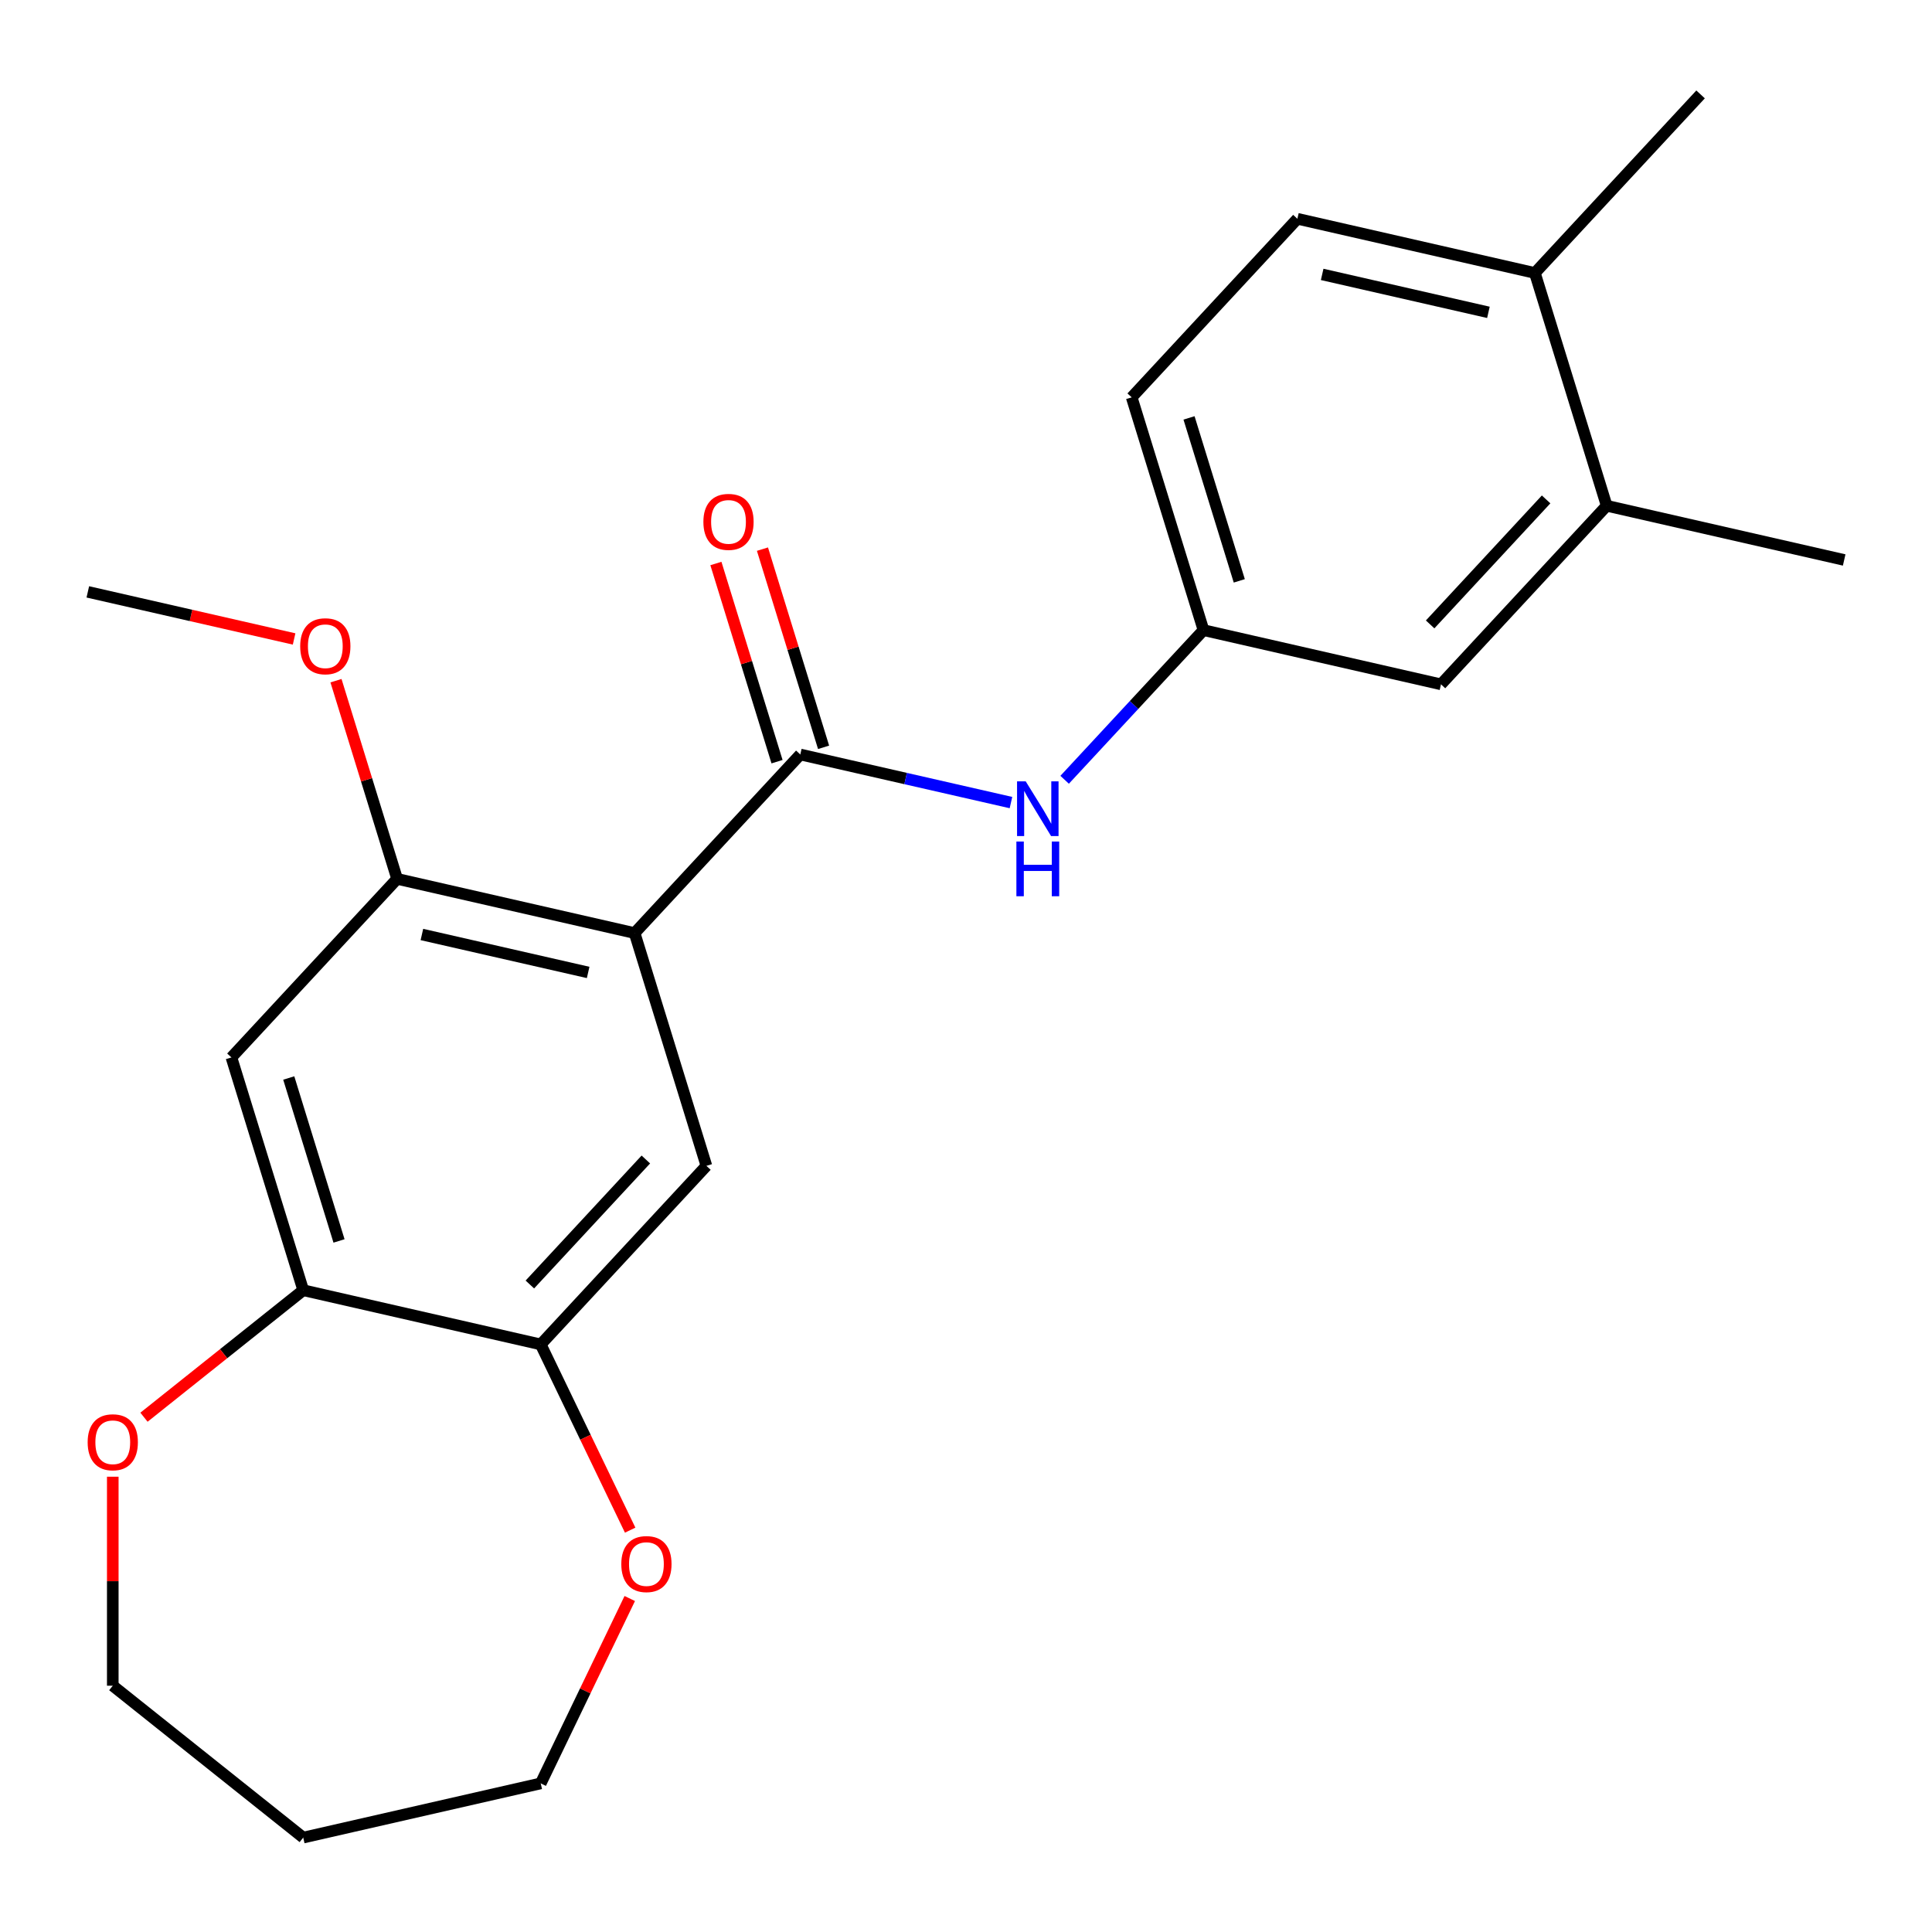 <?xml version='1.0' encoding='iso-8859-1'?>
<svg version='1.1' baseProfile='full'
              xmlns='http://www.w3.org/2000/svg'
                      xmlns:rdkit='http://www.rdkit.org/xml'
                      xmlns:xlink='http://www.w3.org/1999/xlink'
                  xml:space='preserve'
width='1000px' height='1000px' viewBox='0 0 1000 1000'>
<!-- END OF HEADER -->
<rect style='opacity:1.0;fill:#FFFFFF;stroke:none' width='1000' height='1000' x='0' y='0'> </rect>
<path class='bond-0' d='M 328.475,482.956 L 414.238,390.526' style='fill:none;fill-rule:evenodd;stroke:#000000;stroke-width:6px;stroke-linecap:butt;stroke-linejoin:miter;stroke-opacity:1' />
<path class='bond-1' d='M 328.475,482.956 L 205.548,454.899' style='fill:none;fill-rule:evenodd;stroke:#000000;stroke-width:6px;stroke-linecap:butt;stroke-linejoin:miter;stroke-opacity:1' />
<path class='bond-1' d='M 304.425,503.333 L 218.375,483.693' style='fill:none;fill-rule:evenodd;stroke:#000000;stroke-width:6px;stroke-linecap:butt;stroke-linejoin:miter;stroke-opacity:1' />
<path class='bond-2' d='M 328.475,482.956 L 365.641,603.443' style='fill:none;fill-rule:evenodd;stroke:#000000;stroke-width:6px;stroke-linecap:butt;stroke-linejoin:miter;stroke-opacity:1' />
<path class='bond-4' d='M 414.238,390.526 L 468.755,402.97' style='fill:none;fill-rule:evenodd;stroke:#000000;stroke-width:6px;stroke-linecap:butt;stroke-linejoin:miter;stroke-opacity:1' />
<path class='bond-4' d='M 468.755,402.97 L 523.273,415.413' style='fill:none;fill-rule:evenodd;stroke:#0000FF;stroke-width:6px;stroke-linecap:butt;stroke-linejoin:miter;stroke-opacity:1' />
<path class='bond-9' d='M 426.286,386.81 L 410.466,335.522' style='fill:none;fill-rule:evenodd;stroke:#000000;stroke-width:6px;stroke-linecap:butt;stroke-linejoin:miter;stroke-opacity:1' />
<path class='bond-9' d='M 410.466,335.522 L 394.646,284.235' style='fill:none;fill-rule:evenodd;stroke:#FF0000;stroke-width:6px;stroke-linecap:butt;stroke-linejoin:miter;stroke-opacity:1' />
<path class='bond-9' d='M 402.189,394.243 L 386.369,342.955' style='fill:none;fill-rule:evenodd;stroke:#000000;stroke-width:6px;stroke-linecap:butt;stroke-linejoin:miter;stroke-opacity:1' />
<path class='bond-9' d='M 386.369,342.955 L 370.549,291.668' style='fill:none;fill-rule:evenodd;stroke:#FF0000;stroke-width:6px;stroke-linecap:butt;stroke-linejoin:miter;stroke-opacity:1' />
<path class='bond-3' d='M 205.548,454.899 L 119.785,547.329' style='fill:none;fill-rule:evenodd;stroke:#000000;stroke-width:6px;stroke-linecap:butt;stroke-linejoin:miter;stroke-opacity:1' />
<path class='bond-15' d='M 205.548,454.899 L 189.728,403.611' style='fill:none;fill-rule:evenodd;stroke:#000000;stroke-width:6px;stroke-linecap:butt;stroke-linejoin:miter;stroke-opacity:1' />
<path class='bond-15' d='M 189.728,403.611 L 173.907,352.324' style='fill:none;fill-rule:evenodd;stroke:#FF0000;stroke-width:6px;stroke-linecap:butt;stroke-linejoin:miter;stroke-opacity:1' />
<path class='bond-5' d='M 365.641,603.443 L 279.878,695.873' style='fill:none;fill-rule:evenodd;stroke:#000000;stroke-width:6px;stroke-linecap:butt;stroke-linejoin:miter;stroke-opacity:1' />
<path class='bond-5' d='M 334.29,600.155 L 274.257,664.856' style='fill:none;fill-rule:evenodd;stroke:#000000;stroke-width:6px;stroke-linecap:butt;stroke-linejoin:miter;stroke-opacity:1' />
<path class='bond-23' d='M 119.785,547.329 L 156.951,667.816' style='fill:none;fill-rule:evenodd;stroke:#000000;stroke-width:6px;stroke-linecap:butt;stroke-linejoin:miter;stroke-opacity:1' />
<path class='bond-23' d='M 149.458,557.969 L 175.473,642.31' style='fill:none;fill-rule:evenodd;stroke:#000000;stroke-width:6px;stroke-linecap:butt;stroke-linejoin:miter;stroke-opacity:1' />
<path class='bond-8' d='M 551.058,403.612 L 586.993,364.883' style='fill:none;fill-rule:evenodd;stroke:#0000FF;stroke-width:6px;stroke-linecap:butt;stroke-linejoin:miter;stroke-opacity:1' />
<path class='bond-8' d='M 586.993,364.883 L 622.928,326.154' style='fill:none;fill-rule:evenodd;stroke:#000000;stroke-width:6px;stroke-linecap:butt;stroke-linejoin:miter;stroke-opacity:1' />
<path class='bond-6' d='M 279.878,695.873 L 156.951,667.816' style='fill:none;fill-rule:evenodd;stroke:#000000;stroke-width:6px;stroke-linecap:butt;stroke-linejoin:miter;stroke-opacity:1' />
<path class='bond-10' d='M 279.878,695.873 L 303.025,743.938' style='fill:none;fill-rule:evenodd;stroke:#000000;stroke-width:6px;stroke-linecap:butt;stroke-linejoin:miter;stroke-opacity:1' />
<path class='bond-10' d='M 303.025,743.938 L 326.172,792.003' style='fill:none;fill-rule:evenodd;stroke:#FF0000;stroke-width:6px;stroke-linecap:butt;stroke-linejoin:miter;stroke-opacity:1' />
<path class='bond-11' d='M 156.951,667.816 L 115.737,700.683' style='fill:none;fill-rule:evenodd;stroke:#000000;stroke-width:6px;stroke-linecap:butt;stroke-linejoin:miter;stroke-opacity:1' />
<path class='bond-11' d='M 115.737,700.683 L 74.523,733.55' style='fill:none;fill-rule:evenodd;stroke:#FF0000;stroke-width:6px;stroke-linecap:butt;stroke-linejoin:miter;stroke-opacity:1' />
<path class='bond-7' d='M 831.618,261.782 L 745.855,354.212' style='fill:none;fill-rule:evenodd;stroke:#000000;stroke-width:6px;stroke-linecap:butt;stroke-linejoin:miter;stroke-opacity:1' />
<path class='bond-7' d='M 800.267,258.494 L 740.234,323.195' style='fill:none;fill-rule:evenodd;stroke:#000000;stroke-width:6px;stroke-linecap:butt;stroke-linejoin:miter;stroke-opacity:1' />
<path class='bond-20' d='M 831.618,261.782 L 954.545,289.839' style='fill:none;fill-rule:evenodd;stroke:#000000;stroke-width:6px;stroke-linecap:butt;stroke-linejoin:miter;stroke-opacity:1' />
<path class='bond-25' d='M 831.618,261.782 L 794.452,141.294' style='fill:none;fill-rule:evenodd;stroke:#000000;stroke-width:6px;stroke-linecap:butt;stroke-linejoin:miter;stroke-opacity:1' />
<path class='bond-12' d='M 622.928,326.154 L 745.855,354.212' style='fill:none;fill-rule:evenodd;stroke:#000000;stroke-width:6px;stroke-linecap:butt;stroke-linejoin:miter;stroke-opacity:1' />
<path class='bond-16' d='M 622.928,326.154 L 585.762,205.667' style='fill:none;fill-rule:evenodd;stroke:#000000;stroke-width:6px;stroke-linecap:butt;stroke-linejoin:miter;stroke-opacity:1' />
<path class='bond-16' d='M 641.45,300.648 L 615.435,216.307' style='fill:none;fill-rule:evenodd;stroke:#000000;stroke-width:6px;stroke-linecap:butt;stroke-linejoin:miter;stroke-opacity:1' />
<path class='bond-19' d='M 325.96,827.388 L 302.919,875.233' style='fill:none;fill-rule:evenodd;stroke:#FF0000;stroke-width:6px;stroke-linecap:butt;stroke-linejoin:miter;stroke-opacity:1' />
<path class='bond-19' d='M 302.919,875.233 L 279.878,923.078' style='fill:none;fill-rule:evenodd;stroke:#000000;stroke-width:6px;stroke-linecap:butt;stroke-linejoin:miter;stroke-opacity:1' />
<path class='bond-18' d='M 58.37,764.343 L 58.37,818.432' style='fill:none;fill-rule:evenodd;stroke:#FF0000;stroke-width:6px;stroke-linecap:butt;stroke-linejoin:miter;stroke-opacity:1' />
<path class='bond-18' d='M 58.37,818.432 L 58.37,872.52' style='fill:none;fill-rule:evenodd;stroke:#000000;stroke-width:6px;stroke-linecap:butt;stroke-linejoin:miter;stroke-opacity:1' />
<path class='bond-13' d='M 794.452,141.294 L 671.525,113.237' style='fill:none;fill-rule:evenodd;stroke:#000000;stroke-width:6px;stroke-linecap:butt;stroke-linejoin:miter;stroke-opacity:1' />
<path class='bond-13' d='M 770.402,161.671 L 684.352,142.031' style='fill:none;fill-rule:evenodd;stroke:#000000;stroke-width:6px;stroke-linecap:butt;stroke-linejoin:miter;stroke-opacity:1' />
<path class='bond-21' d='M 794.452,141.294 L 880.215,48.865' style='fill:none;fill-rule:evenodd;stroke:#000000;stroke-width:6px;stroke-linecap:butt;stroke-linejoin:miter;stroke-opacity:1' />
<path class='bond-14' d='M 671.525,113.237 L 585.762,205.667' style='fill:none;fill-rule:evenodd;stroke:#000000;stroke-width:6px;stroke-linecap:butt;stroke-linejoin:miter;stroke-opacity:1' />
<path class='bond-22' d='M 152.23,330.725 L 98.842,318.539' style='fill:none;fill-rule:evenodd;stroke:#FF0000;stroke-width:6px;stroke-linecap:butt;stroke-linejoin:miter;stroke-opacity:1' />
<path class='bond-22' d='M 98.842,318.539 L 45.455,306.354' style='fill:none;fill-rule:evenodd;stroke:#000000;stroke-width:6px;stroke-linecap:butt;stroke-linejoin:miter;stroke-opacity:1' />
<path class='bond-17' d='M 156.951,951.135 L 279.878,923.078' style='fill:none;fill-rule:evenodd;stroke:#000000;stroke-width:6px;stroke-linecap:butt;stroke-linejoin:miter;stroke-opacity:1' />
<path class='bond-24' d='M 156.951,951.135 L 58.37,872.52' style='fill:none;fill-rule:evenodd;stroke:#000000;stroke-width:6px;stroke-linecap:butt;stroke-linejoin:miter;stroke-opacity:1' />
<path  class='atom-5' d='M 530.905 404.424
L 540.185 419.424
Q 541.105 420.904, 542.585 423.584
Q 544.065 426.264, 544.145 426.424
L 544.145 404.424
L 547.905 404.424
L 547.905 432.744
L 544.025 432.744
L 534.065 416.344
Q 532.905 414.424, 531.665 412.224
Q 530.465 410.024, 530.105 409.344
L 530.105 432.744
L 526.425 432.744
L 526.425 404.424
L 530.905 404.424
' fill='#0000FF'/>
<path  class='atom-5' d='M 526.085 435.576
L 529.925 435.576
L 529.925 447.616
L 544.405 447.616
L 544.405 435.576
L 548.245 435.576
L 548.245 463.896
L 544.405 463.896
L 544.405 450.816
L 529.925 450.816
L 529.925 463.896
L 526.085 463.896
L 526.085 435.576
' fill='#0000FF'/>
<path  class='atom-10' d='M 364.072 270.119
Q 364.072 263.319, 367.432 259.519
Q 370.792 255.719, 377.072 255.719
Q 383.352 255.719, 386.712 259.519
Q 390.072 263.319, 390.072 270.119
Q 390.072 276.999, 386.672 280.919
Q 383.272 284.799, 377.072 284.799
Q 370.832 284.799, 367.432 280.919
Q 364.072 277.039, 364.072 270.119
M 377.072 281.599
Q 381.392 281.599, 383.712 278.719
Q 386.072 275.799, 386.072 270.119
Q 386.072 264.559, 383.712 261.759
Q 381.392 258.919, 377.072 258.919
Q 372.752 258.919, 370.392 261.719
Q 368.072 264.519, 368.072 270.119
Q 368.072 275.839, 370.392 278.719
Q 372.752 281.599, 377.072 281.599
' fill='#FF0000'/>
<path  class='atom-11' d='M 321.586 809.556
Q 321.586 802.756, 324.946 798.956
Q 328.306 795.156, 334.586 795.156
Q 340.866 795.156, 344.226 798.956
Q 347.586 802.756, 347.586 809.556
Q 347.586 816.436, 344.186 820.356
Q 340.786 824.236, 334.586 824.236
Q 328.346 824.236, 324.946 820.356
Q 321.586 816.476, 321.586 809.556
M 334.586 821.036
Q 338.906 821.036, 341.226 818.156
Q 343.586 815.236, 343.586 809.556
Q 343.586 803.996, 341.226 801.196
Q 338.906 798.356, 334.586 798.356
Q 330.266 798.356, 327.906 801.156
Q 325.586 803.956, 325.586 809.556
Q 325.586 815.276, 327.906 818.156
Q 330.266 821.036, 334.586 821.036
' fill='#FF0000'/>
<path  class='atom-12' d='M 45.37 746.511
Q 45.37 739.711, 48.73 735.911
Q 52.09 732.111, 58.37 732.111
Q 64.65 732.111, 68.01 735.911
Q 71.37 739.711, 71.37 746.511
Q 71.37 753.391, 67.97 757.311
Q 64.57 761.191, 58.37 761.191
Q 52.13 761.191, 48.73 757.311
Q 45.37 753.431, 45.37 746.511
M 58.37 757.991
Q 62.69 757.991, 65.01 755.111
Q 67.37 752.191, 67.37 746.511
Q 67.37 740.951, 65.01 738.151
Q 62.69 735.311, 58.37 735.311
Q 54.05 735.311, 51.69 738.111
Q 49.37 740.911, 49.37 746.511
Q 49.37 752.231, 51.69 755.111
Q 54.05 757.991, 58.37 757.991
' fill='#FF0000'/>
<path  class='atom-16' d='M 155.382 334.492
Q 155.382 327.692, 158.742 323.892
Q 162.102 320.092, 168.382 320.092
Q 174.662 320.092, 178.022 323.892
Q 181.382 327.692, 181.382 334.492
Q 181.382 341.372, 177.982 345.292
Q 174.582 349.172, 168.382 349.172
Q 162.142 349.172, 158.742 345.292
Q 155.382 341.412, 155.382 334.492
M 168.382 345.972
Q 172.702 345.972, 175.022 343.092
Q 177.382 340.172, 177.382 334.492
Q 177.382 328.932, 175.022 326.132
Q 172.702 323.292, 168.382 323.292
Q 164.062 323.292, 161.702 326.092
Q 159.382 328.892, 159.382 334.492
Q 159.382 340.212, 161.702 343.092
Q 164.062 345.972, 168.382 345.972
' fill='#FF0000'/>
</svg>
